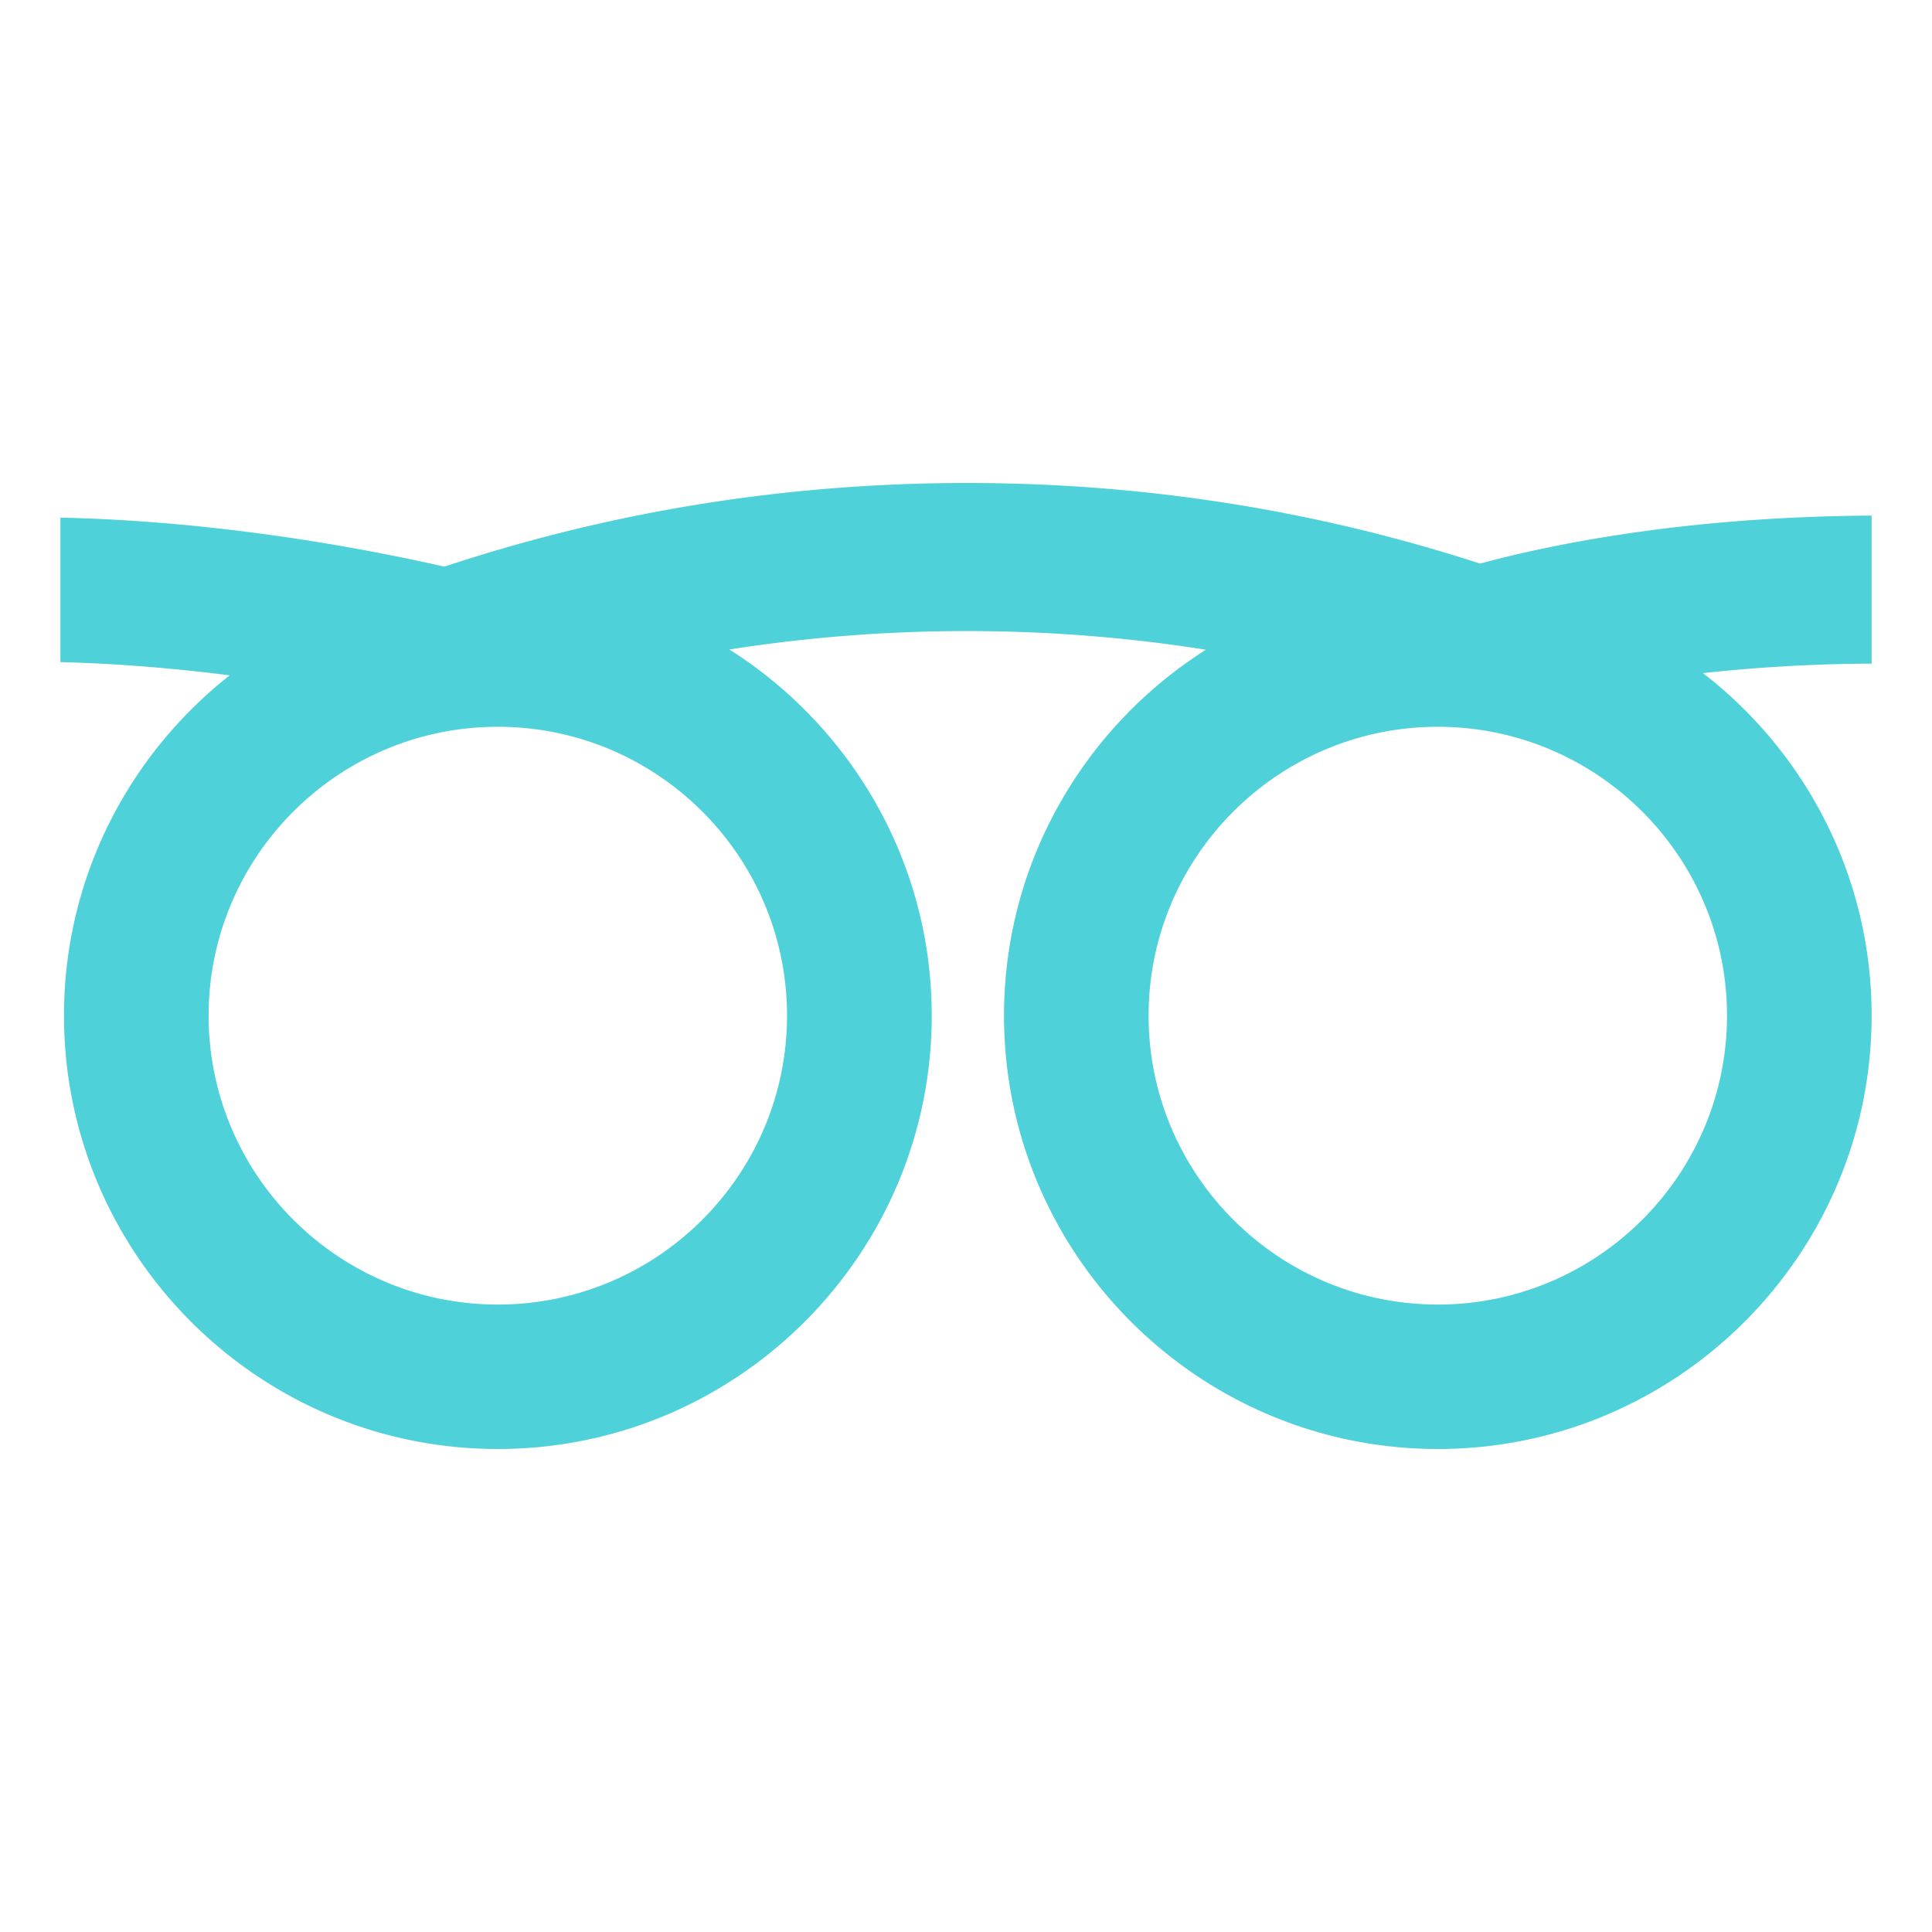 <svg xmlns="http://www.w3.org/2000/svg" width="64" height="64" viewBox="0 0 64 64"><path fill="#4FD1D9" d="M56.414 22.298A52.979 52.979 0 0 1 62 21.984V17.08c-6.07.035-10.488.919-12.971 1.59C43.58 16.898 37.883 16 32.037 16c-5.966 0-11.772.932-17.316 2.771-2.749-.624-7.512-1.512-12.721-1.623v4.785c1.962.05 3.867.217 5.608.439-3.34 2.631-5.488 6.706-5.488 11.271C2.12 41.561 8.568 48 16.489 48c7.928 0 14.376-6.439 14.376-14.356 0-5.098-2.68-9.581-6.703-12.129a50.906 50.906 0 0 1 7.875-.61c2.675 0 5.314.208 7.91.618-4.016 2.547-6.688 7.029-6.688 12.121C33.259 41.561 39.704 48 47.631 48 55.552 48 62 41.561 62 33.644c0-4.613-2.189-8.719-5.586-11.346zM26.071 33.644c0 5.277-4.297 9.571-9.582 9.571-5.279 0-9.578-4.294-9.578-9.571 0-5.276 4.299-9.568 9.578-9.568 5.285-.001 9.582 4.291 9.582 9.568zm21.56 9.571c-5.284 0-9.582-4.294-9.582-9.571 0-5.276 4.298-9.568 9.582-9.568 5.279 0 9.578 4.292 9.578 9.568 0 5.277-4.299 9.571-9.578 9.571z"/></svg>
